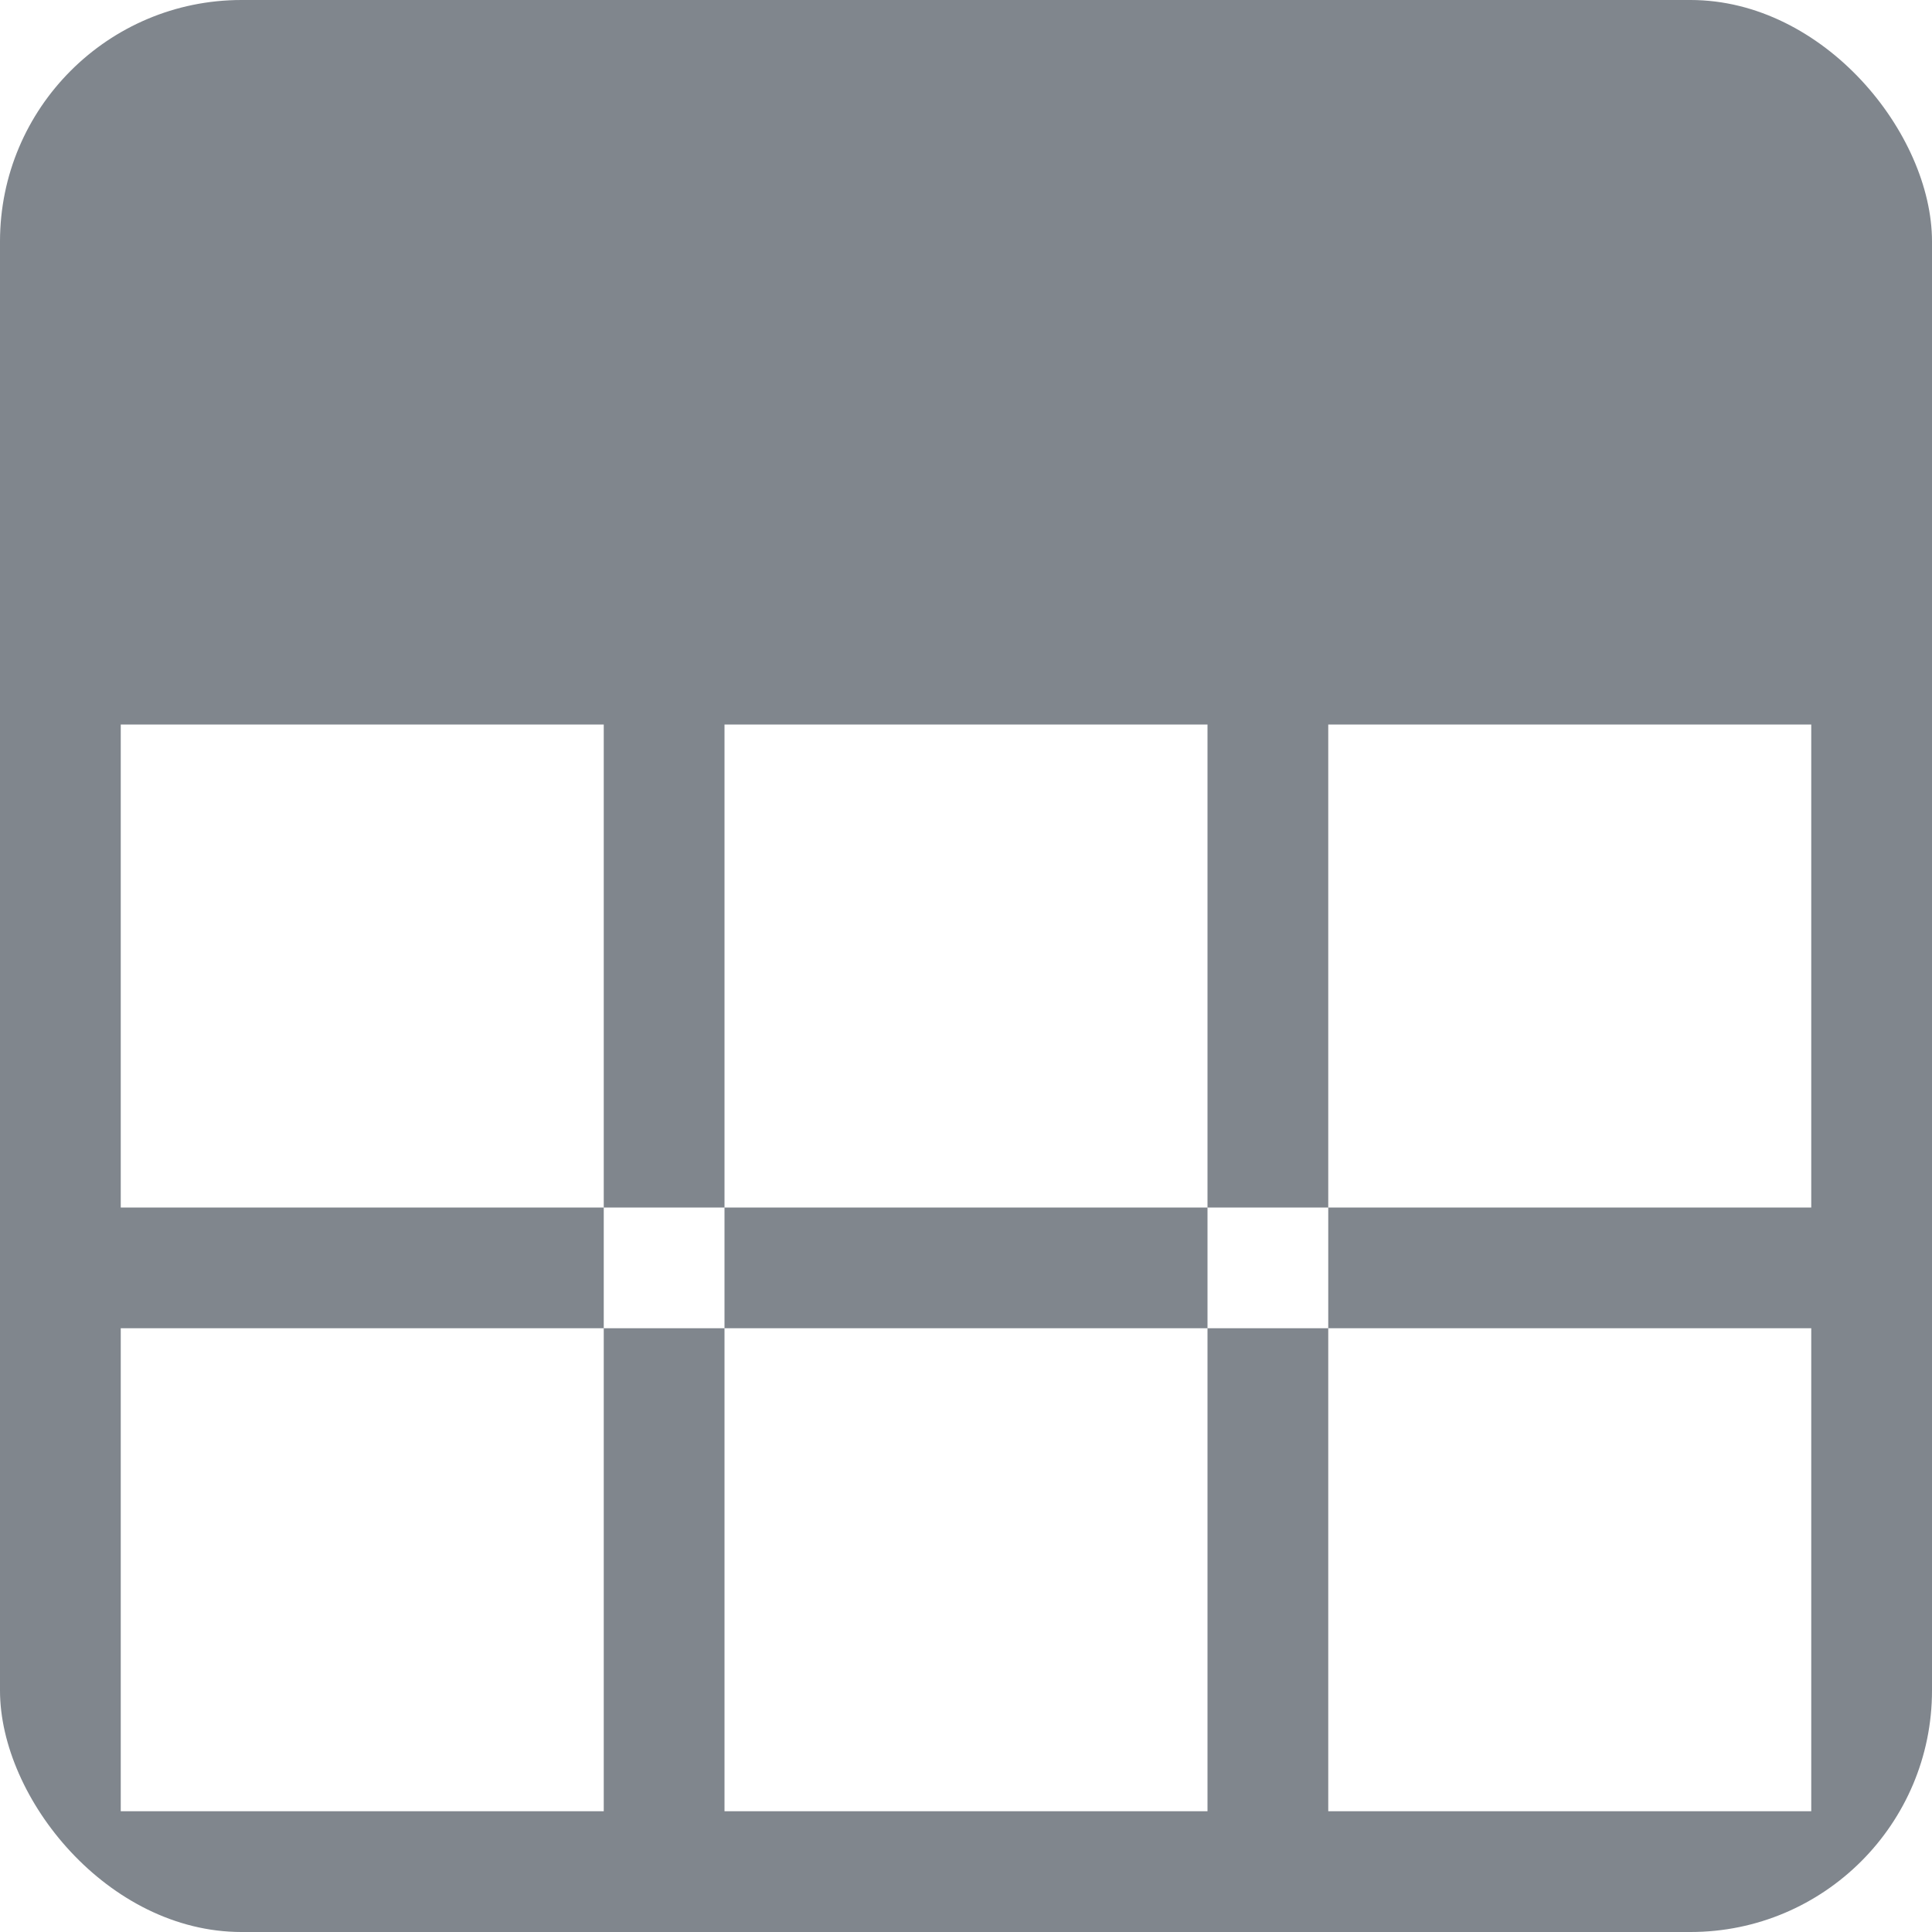 <svg width="16" height="16" viewBox="0 0 16 16" fill="none" xmlns="http://www.w3.org/2000/svg">
<g clip-path="url(#clip0_844_11300)">
<path fill-rule="evenodd" clip-rule="evenodd" d="M0 0H16V16H0V0ZM1 6H15V15H1V6ZM5 6H6V15H5V6ZM10 6H11V15H10V6ZM1 10H15V11H1V10Z" fill="#80868D"/>
</g>
<defs>
<clipPath id="clip0_844_11300">
<rect width="16" height="16" rx="2" fill="white"/>
</clipPath>
</defs>
</svg>
